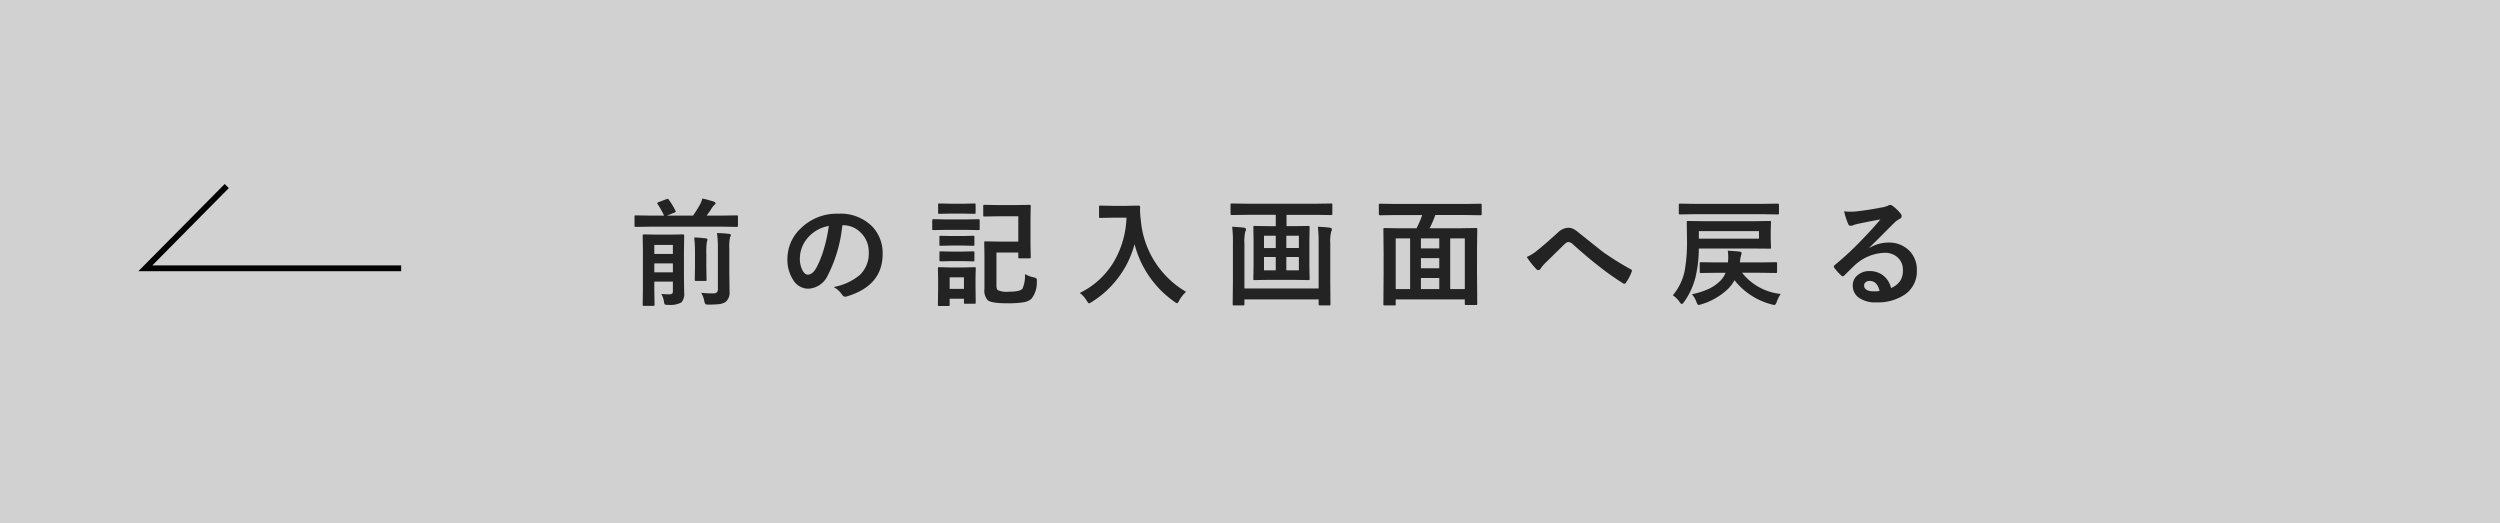 <svg xmlns="http://www.w3.org/2000/svg" width="430" height="90" viewBox="0 0 430 90">
  <g id="グループ_47237" data-name="グループ 47237" transform="translate(-515 -2487.145)">
    <path id="パス_124245" data-name="パス 124245" d="M0,0H430V90H0Z" transform="translate(515 2487.145)" fill="#d1d1d1"/>
    <g id="コンポーネント_2" data-name="コンポーネント 2" transform="translate(648 2524.145)">
      <path id="パス_124842" data-name="パス 124842" d="M5.742-.439q.791.059,1.338.059a.813.813,0,0,0,.547-.127A.55.55,0,0,0,7.734-.9v-1.66H4.541v1.4L4.58,1.377a.309.309,0,0,1-.039.2.365.365,0,0,1-.186.029h-1.6q-.156,0-.186-.039a.365.365,0,0,1-.029-.186l.039-2.6v-6.6l-.039-2.666q0-.2.215-.2l2.109.039h2.52l2.07-.039q.225,0,.225.2L9.639-7.666V-3.32L9.678-.645A2.167,2.167,0,0,1,9.2,1.016a4.027,4.027,0,0,1-2.256.42,1.231,1.231,0,0,1-.6-.078A1.221,1.221,0,0,1,6.2.84,3.81,3.81,0,0,0,5.742-.439ZM4.541-4.16H7.734V-5.7H4.541ZM7.734-8.867H4.541v1.543H7.734ZM3.867-12.012l-2.5.039q-.166,0-.2-.039a.462.462,0,0,1-.029-.205V-13.74q0-.156.039-.186a.365.365,0,0,1,.186-.029l2.5.039H6.221A14.881,14.881,0,0,0,5.107-15.9a.306.306,0,0,1-.068-.146q0-.078.205-.176L6.6-16.738a.943.943,0,0,1,.244-.068q.078,0,.176.146a10.808,10.808,0,0,1,1.162,1.924.38.38,0,0,1,.049.137q0,.078-.273.186l-1.26.5h4.5a21.065,21.065,0,0,0,1.221-1.943,4.723,4.723,0,0,0,.381-1,20,20,0,0,1,1.992.537q.283.127.283.283,0,.117-.176.264a2.734,2.734,0,0,0-.547.693q-.342.547-.811,1.162h2.637l2.52-.039a.309.309,0,0,1,.2.039.336.336,0,0,1,.029.176v1.523q0,.176-.049.215a.305.305,0,0,1-.176.029l-2.52-.039ZM12.6-.635a18.511,18.511,0,0,0,2.021.1A.981.981,0,0,0,15.3-.713a.82.82,0,0,0,.176-.605V-8.213a17.622,17.622,0,0,0-.156-2.705q1.133.029,2.061.137.322.039.322.225a1.415,1.415,0,0,1-.146.42,8.2,8.2,0,0,0-.117,1.924v3.857L17.48-.879a2.032,2.032,0,0,1-.7,1.826,2.624,2.624,0,0,1-1.055.361,15.123,15.123,0,0,1-1.826.078A1.052,1.052,0,0,1,13.32,1.3a1.509,1.509,0,0,1-.186-.537A3.986,3.986,0,0,0,12.6-.635Zm-1.191-9.521q.83.02,1.992.156.283.029.283.225a3.9,3.9,0,0,1-.117.459,12.634,12.634,0,0,0-.078,1.973V-4.98l.039,2.1a.305.305,0,0,1-.029.176.332.332,0,0,1-.186.029H11.729q-.166,0-.2-.039a.279.279,0,0,1-.029-.166l.039-2.1V-7.324A23.7,23.7,0,0,0,11.406-10.156Zm25.473-2.1a24.2,24.2,0,0,1-2.5,8.613,3.888,3.888,0,0,1-3.408,2.3,3.046,3.046,0,0,1-2.559-1.523,6.313,6.313,0,0,1-.977-3.613,7.171,7.171,0,0,1,2.256-5.205,8.811,8.811,0,0,1,6.5-2.559,7.664,7.664,0,0,1,5.859,2.227A6.613,6.613,0,0,1,43.813-7.3q0,5.43-6.162,7.285a1.136,1.136,0,0,1-.293.049q-.293,0-.566-.41a4.181,4.181,0,0,0-1.4-1.26A9.831,9.831,0,0,0,39.887-3.7,5.126,5.126,0,0,0,41.43-7.617,4.561,4.561,0,0,0,40.034-11a4.206,4.206,0,0,0-3.076-1.26Zm-2.324.117a6.147,6.147,0,0,0-3.418,1.816,5.513,5.513,0,0,0-1.562,3.7,4.317,4.317,0,0,0,.5,2.217q.391.645.859.645.82,0,1.5-1.221a17.152,17.152,0,0,0,1.338-3.437A25.14,25.14,0,0,0,34.555-12.139ZM67.147-13.8H63.612l-2.266.039a.309.309,0,0,1-.2-.039.336.336,0,0,1-.029-.176v-1.562q0-.166.049-.2a.305.305,0,0,1,.176-.029l2.266.039h3.154l2.275-.039a.356.356,0,0,1,.215.039.365.365,0,0,1,.029.186L69.247-13.4v4.473L69.286-6.8a.343.343,0,0,1-.034.2.369.369,0,0,1-.21.034h-1.68q-.156,0-.186-.039a.394.394,0,0,1-.029-.2v-.762h-3.76v5.576q0,.742.244.9a3.648,3.648,0,0,0,1.836.264q1.934,0,2.383-.5a5.258,5.258,0,0,0,.439-2.539,4.892,4.892,0,0,0,1.436.557,1.415,1.415,0,0,1,.518.186.494.494,0,0,1,.1.352q0,.1-.01.264A4.461,4.461,0,0,1,69.413.381,2.607,2.607,0,0,1,67.977,1a16.763,16.763,0,0,1-2.725.166q-2.725,0-3.35-.518a2.462,2.462,0,0,1-.576-1.963V-7.041l-.039-2.217q0-.166.039-.2a.365.365,0,0,1,.186-.029l2.1.039h3.535ZM59.823,1.025q0,.156-.039.186a.365.365,0,0,1-.186.029H58.016q-.156,0-.186-.039a.336.336,0,0,1-.029-.176V.381H55.341V1.4q0,.166-.039.2a.336.336,0,0,1-.176.029H53.563a.356.356,0,0,1-.215-.039.365.365,0,0,1-.029-.186l.039-3.018V-2.939l-.039-1.875q0-.166.049-.2a.394.394,0,0,1,.2-.029L55.38-5h2.383L59.6-5.039q.166,0,.2.039a.365.365,0,0,1,.029.186l-.039,1.533v1.426ZM57.8-3.3H55.341v1.982H57.8Zm-3.115-9.961h3.477L60.3-13.3q.205,0,.205.215v1.426a.332.332,0,0,1-.039.205.309.309,0,0,1-.166.029l-2.139-.039H54.686l-2.148.039q-.137,0-.166-.039a.43.43,0,0,1-.029-.2v-1.426q0-.215.2-.215Zm.713-2.7h2.363l1.8-.039a.356.356,0,0,1,.215.039.336.336,0,0,1,.029.176v1.348q0,.156-.049.186a.394.394,0,0,1-.2.029l-1.8-.039H55.4l-1.816.039a.309.309,0,0,1-.2-.039.336.336,0,0,1-.029-.176v-1.348q0-.156.049-.186A.305.305,0,0,1,53.583-16Zm.107,8.232h2.178l1.68-.039q.176,0,.205.039a.336.336,0,0,1,.029.176V-6.24q0,.137-.039.166a.394.394,0,0,1-.2.029l-1.68-.039H55.507l-1.7.039q-.225,0-.225-.2V-7.549q0-.156.039-.186a.365.365,0,0,1,.186-.029Zm0-2.676h2.178l1.68-.039q.176,0,.205.039a.336.336,0,0,1,.029.176v1.289q0,.156-.039.186a.394.394,0,0,1-.2.029l-1.68-.039H55.507l-1.7.039q-.166,0-.2-.039a.336.336,0,0,1-.029-.176v-1.289q0-.156.039-.186a.365.365,0,0,1,.186-.029ZM77.718-.615A13.761,13.761,0,0,0,83.763-6.3a16.09,16.09,0,0,0,1.992-7.256h-2.48l-1.992.039a.356.356,0,0,1-.215-.039.336.336,0,0,1-.029-.176V-15.42q0-.156.049-.186a.394.394,0,0,1,.2-.029l1.992.039h2.559l2-.039q.264,0,.264.234-.02.273-.02.518a14.481,14.481,0,0,0,.137,1.709A15.781,15.781,0,0,0,96-.811,5.794,5.794,0,0,0,94.818.7q-.234.459-.361.459A1.289,1.289,0,0,1,94,.9a17.3,17.3,0,0,1-6.855-9.912,16.526,16.526,0,0,1-2.988,6.006A16.4,16.4,0,0,1,79.779.938a2.442,2.442,0,0,1-.459.244q-.117,0-.42-.479A4.589,4.589,0,0,0,77.718-.615Zm28.7-13.437-2.539.039q-.225,0-.225-.2v-1.543a.356.356,0,0,1,.039-.215.365.365,0,0,1,.186-.029l2.539.039H118.4L120.935-16q.166,0,.2.049a.394.394,0,0,1,.029.2v1.543q0,.2-.225.2l-2.539-.039h-5.117V-12.1H114.5l2.52-.039q.176,0,.205.049a.394.394,0,0,1,.029.2l-.039,2.158V-5.2l.039,2.148a.318.318,0,0,1-.034.19.343.343,0,0,1-.2.034l-2.52-.039H110.31l-2.52.039q-.156,0-.186-.039a.365.365,0,0,1-.029-.186l.039-2.148V-9.736l-.039-2.158a.356.356,0,0,1,.039-.215.305.305,0,0,1,.176-.029l2.52.039h1.123v-1.953ZM115.408-4.5V-6.8H113.25V-4.5Zm-6,0h2.021V-6.8h-2.021Zm6-5.957H113.25V-8.34h2.158Zm-6,2.119h2.021v-2.119h-2.021ZM118.679-12q1.279.059,2.031.156.371.059.371.3a.7.7,0,0,1-.117.381,6.875,6.875,0,0,0-.156,2.1v6.377l.029,3.984a.309.309,0,0,1-.039.2.305.305,0,0,1-.176.029h-1.6q-.156,0-.186-.049a.305.305,0,0,1-.029-.176V.5H106.043v.8q0,.156-.049.2a.305.305,0,0,1-.176.029h-1.582q-.156,0-.186-.049a.305.305,0,0,1-.029-.176l.039-3.945V-9.189A21,21,0,0,0,103.933-12q1.221.059,2,.156.381.059.381.3a1.115,1.115,0,0,1-.137.42,7.623,7.623,0,0,0-.137,2.08v7.656h12.764v-7.7A23.893,23.893,0,0,0,118.679-12Zm13.227-2.012-2.52.039q-.225,0-.225-.2v-1.572q0-.156.039-.186a.365.365,0,0,1,.186-.029l2.52.039h12.178l2.52-.039a.356.356,0,0,1,.215.039.336.336,0,0,1,.029.176v1.572q0,.137-.049.166a.394.394,0,0,1-.2.029l-2.52-.039h-5.205a16.373,16.373,0,0,1-.986,2.275h5.254l2.715-.039q.166,0,.2.039a.365.365,0,0,1,.029.186l-.039,3.77V-4.16l.039,5.4q0,.156-.039.186a.365.365,0,0,1-.186.029h-1.689q-.166,0-.2-.039a.336.336,0,0,1-.029-.176V.5H132.063v.8a.309.309,0,0,1-.039.2.365.365,0,0,1-.186.029h-1.68q-.156,0-.186-.049a.305.305,0,0,1-.029-.176l.039-5.439v-3.2l-.039-4.209q0-.166.039-.2a.365.365,0,0,1,.186-.029l2.715.039h2.754a14.649,14.649,0,0,0,.977-2.275ZM143.947-10h-2.51v8.721h2.51Zm-11.885,0v8.721h2.48V-10ZM136.4-1.279h3.154v-1.9H136.4Zm0-3.584h3.154V-6.6H136.4Zm0-3.418h3.154V-10H136.4ZM154.6-6.8a7.539,7.539,0,0,0,1.758-1.084q1.211-.957,3.584-3.1a2.667,2.667,0,0,1,1.738-.84,2.119,2.119,0,0,1,.918.186,4.236,4.236,0,0,1,.82.557q4.092,3.271,4.316,3.438A52.624,52.624,0,0,0,172.457-4.7q.234.1.234.283a.273.273,0,0,1-.039.137,7.891,7.891,0,0,1-.977,1.885q-.146.2-.264.2a.547.547,0,0,1-.283-.1,44.52,44.52,0,0,1-4.316-3.076q-1.484-1.123-4.2-3.545a1.348,1.348,0,0,0-.879-.459q-.225,0-.684.42l-3.359,3.291a6.48,6.48,0,0,0-.713.879.438.438,0,0,1-.361.244.532.532,0,0,1-.381-.176A15.209,15.209,0,0,1,154.6-6.8Zm29.086,3.232a12.638,12.638,0,0,1-2.021,4.5q-.273.361-.4.361-.146,0-.381-.361a4.178,4.178,0,0,0-1.162-1.143,9.431,9.431,0,0,0,2.061-4.3,28.127,28.127,0,0,0,.381-5.176l-.039-3.076q0-.166.039-.2a.365.365,0,0,1,.186-.029l2.793.039h8.477l2.764-.039q.166,0,.2.039a.365.365,0,0,1,.029.186l-.049,1.4v1.514l.049,1.426q0,.146-.039.176a.478.478,0,0,1-.186.02l-2.764-.02H184.2A22.172,22.172,0,0,1,183.682-3.564Zm10.859-6.377v-1.3H184.2v1.3Zm-7.207,4.082H189.2l.039-.361q.02-.342.02-.605a8.559,8.559,0,0,0-.078-1.055q1.357.088,1.992.156.381.059.381.264a2.2,2.2,0,0,1-.1.439,4.553,4.553,0,0,0-.156.82l-.039.342h3.418l2.734-.039a.356.356,0,0,1,.215.039.336.336,0,0,1,.029.176v1.426q0,.146-.039.181a.371.371,0,0,1-.205.034l-2.734-.039h-3.037a9.683,9.683,0,0,0,6.641,3.643A5.9,5.9,0,0,0,197.6.918q-.186.537-.42.537a2.477,2.477,0,0,1-.459-.1,11.881,11.881,0,0,1-6.387-4.16,6.456,6.456,0,0,1-1.055,1.436,11.293,11.293,0,0,1-4.7,2.725,2.128,2.128,0,0,1-.42.1q-.166,0-.381-.537A3.608,3.608,0,0,0,183-.381a13.9,13.9,0,0,0,2.92-.937,7.293,7.293,0,0,0,1.875-1.289A4.158,4.158,0,0,0,188.8-4.082h-1.543l-2.676.039a.309.309,0,0,1-.2-.039.336.336,0,0,1-.029-.176V-5.684q0-.156.039-.186a.365.365,0,0,1,.186-.029Zm-3.779-8.3L181-14.121q-.176,0-.205-.039t-.039-.156v-1.445q0-.156.049-.186a.394.394,0,0,1,.2-.029l2.559.039H195.2l2.578-.039q.205,0,.205.215v1.445q0,.2-.205.2L195.2-14.16Zm31.87.9q-1.875.342-3.867.762a5.927,5.927,0,0,0-.84.244,1.137,1.137,0,0,1-.4.1.473.473,0,0,1-.439-.342,11.312,11.312,0,0,1-.693-2.158,8.135,8.135,0,0,0,1.084.068q.391,0,.771-.029,2.061-.205,4.541-.684a4.947,4.947,0,0,0,1.094-.3.981.981,0,0,1,.381-.156.8.8,0,0,1,.459.156,7.89,7.89,0,0,1,1.338,1.279.754.754,0,0,1,.225.488.507.507,0,0,1-.342.479,4.394,4.394,0,0,0-.879.635q-.615.605-2.275,2.275-1.24,1.24-2.041,2.012l.02.059a6.391,6.391,0,0,1,3.184-.9,4.887,4.887,0,0,1,3.75,1.494A4.684,4.684,0,0,1,221.7-4.473a4.81,4.81,0,0,1-2.139,4.18,8.273,8.273,0,0,1-4.844,1.3,4.8,4.8,0,0,1-3.105-.879,2.515,2.515,0,0,1-.937-2.061,2.205,2.205,0,0,1,.928-1.807,2.984,2.984,0,0,1,1.895-.635,3.774,3.774,0,0,1,2.52.84,3.883,3.883,0,0,1,1.24,2.08,3.559,3.559,0,0,0,1.611-1.289A3.318,3.318,0,0,0,219.3-4.5a2.856,2.856,0,0,0-.986-2.295,3.215,3.215,0,0,0-2.158-.723A7.854,7.854,0,0,0,211.04-5.4q-.381.352-1.738,1.7-.225.225-.342.225a.514.514,0,0,1-.3-.176,8.7,8.7,0,0,1-1.172-1.309.249.249,0,0,1-.068-.166.456.456,0,0,1,.166-.293,51.5,51.5,0,0,0,4.736-4.414Q214.361-11.943,215.425-13.262Zm-.146,12.3q-.4-1.719-1.7-1.719a1.02,1.02,0,0,0-.723.254.648.648,0,0,0-.234.508q0,1.035,1.738,1.035A4.828,4.828,0,0,0,215.279-.957Z" transform="translate(-25 14)" fill="#232323"/>
    </g>
    <path id="パス_124249" data-name="パス 124249" d="M-16337-7305.855h-44l14-14.145" transform="translate(16921 9839.145)" fill="none" stroke="#000" stroke-width="1"/>
  </g>
</svg>
